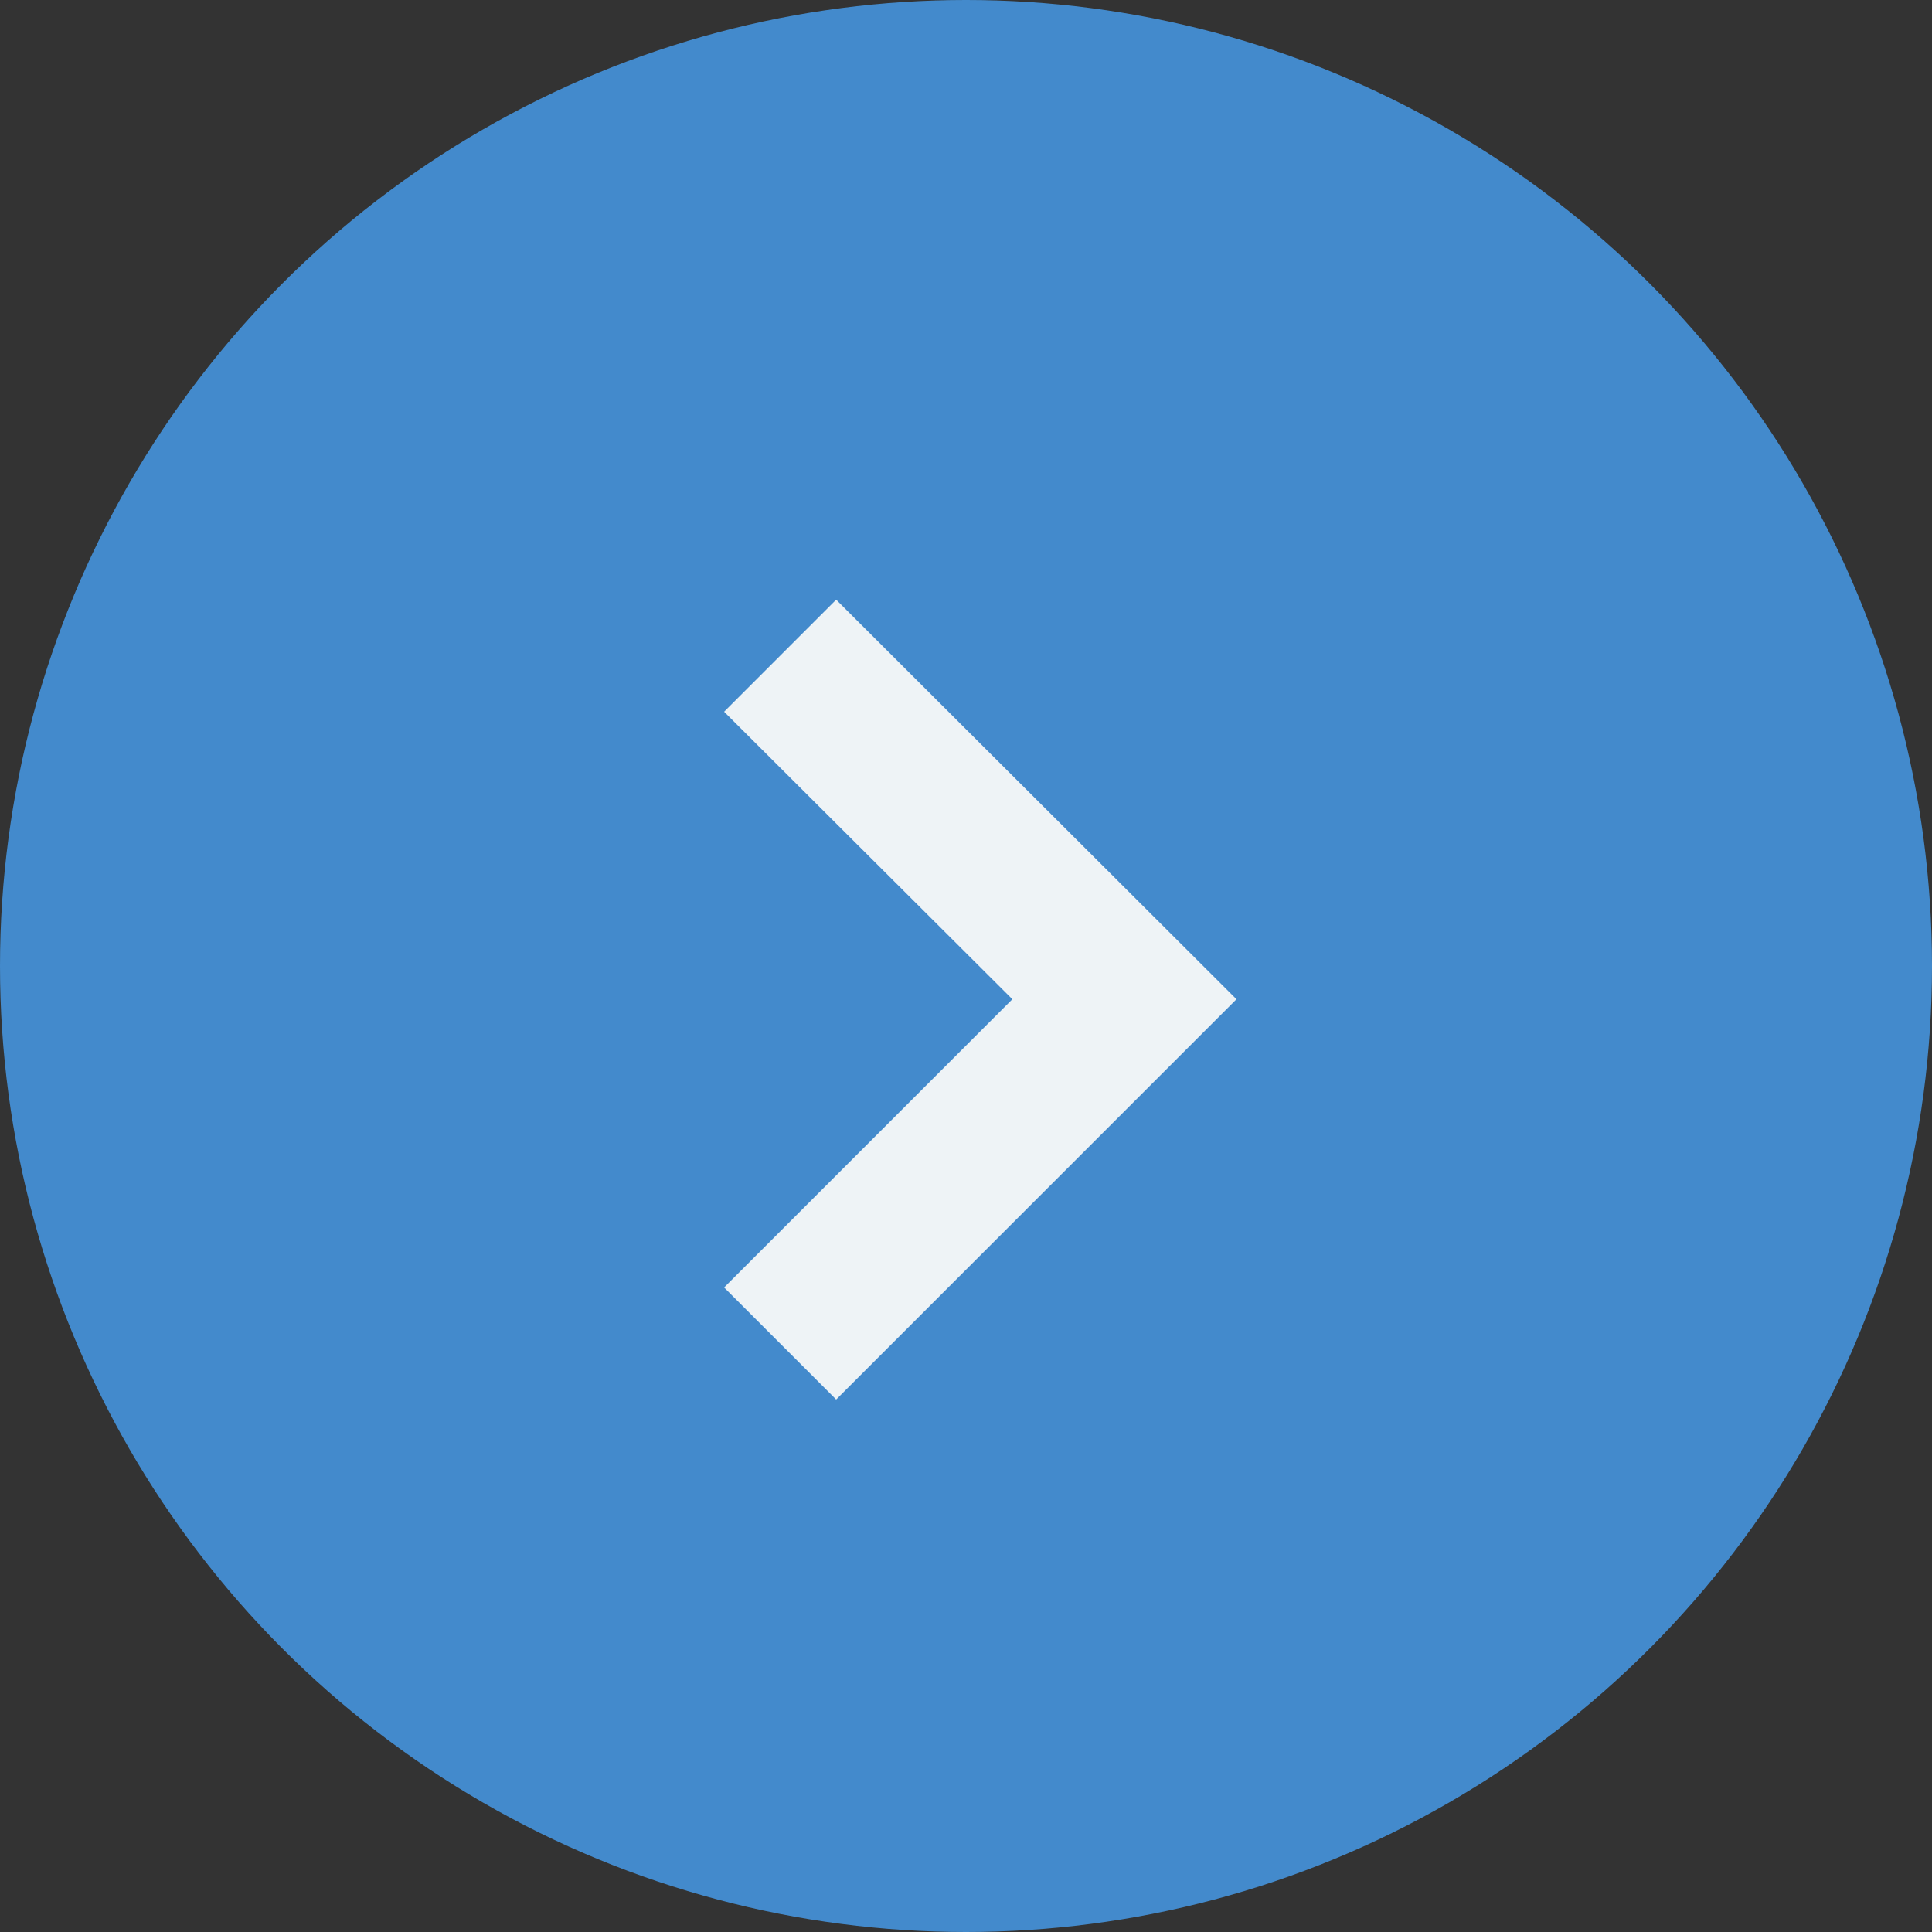 <?xml version="1.0" encoding="UTF-8"?><svg id="_レイヤー_2" xmlns="http://www.w3.org/2000/svg" viewBox="0 0 25 25"><rect x="0" y="0" width="25" height="25" fill="#333333" stroke="none"/><defs><style>.cls-1{fill:#438acc;}.cls-2{fill:#eef3f6;}</style></defs><g id="txt"><circle class="cls-1" cx="12.5" cy="12.5" r="12.5"/><polygon class="cls-2" points="10.82 7.76 9.37 9.21 13.1 12.93 9.37 16.66 10.82 18.11 16 12.93 10.82 7.76"/></g></svg>